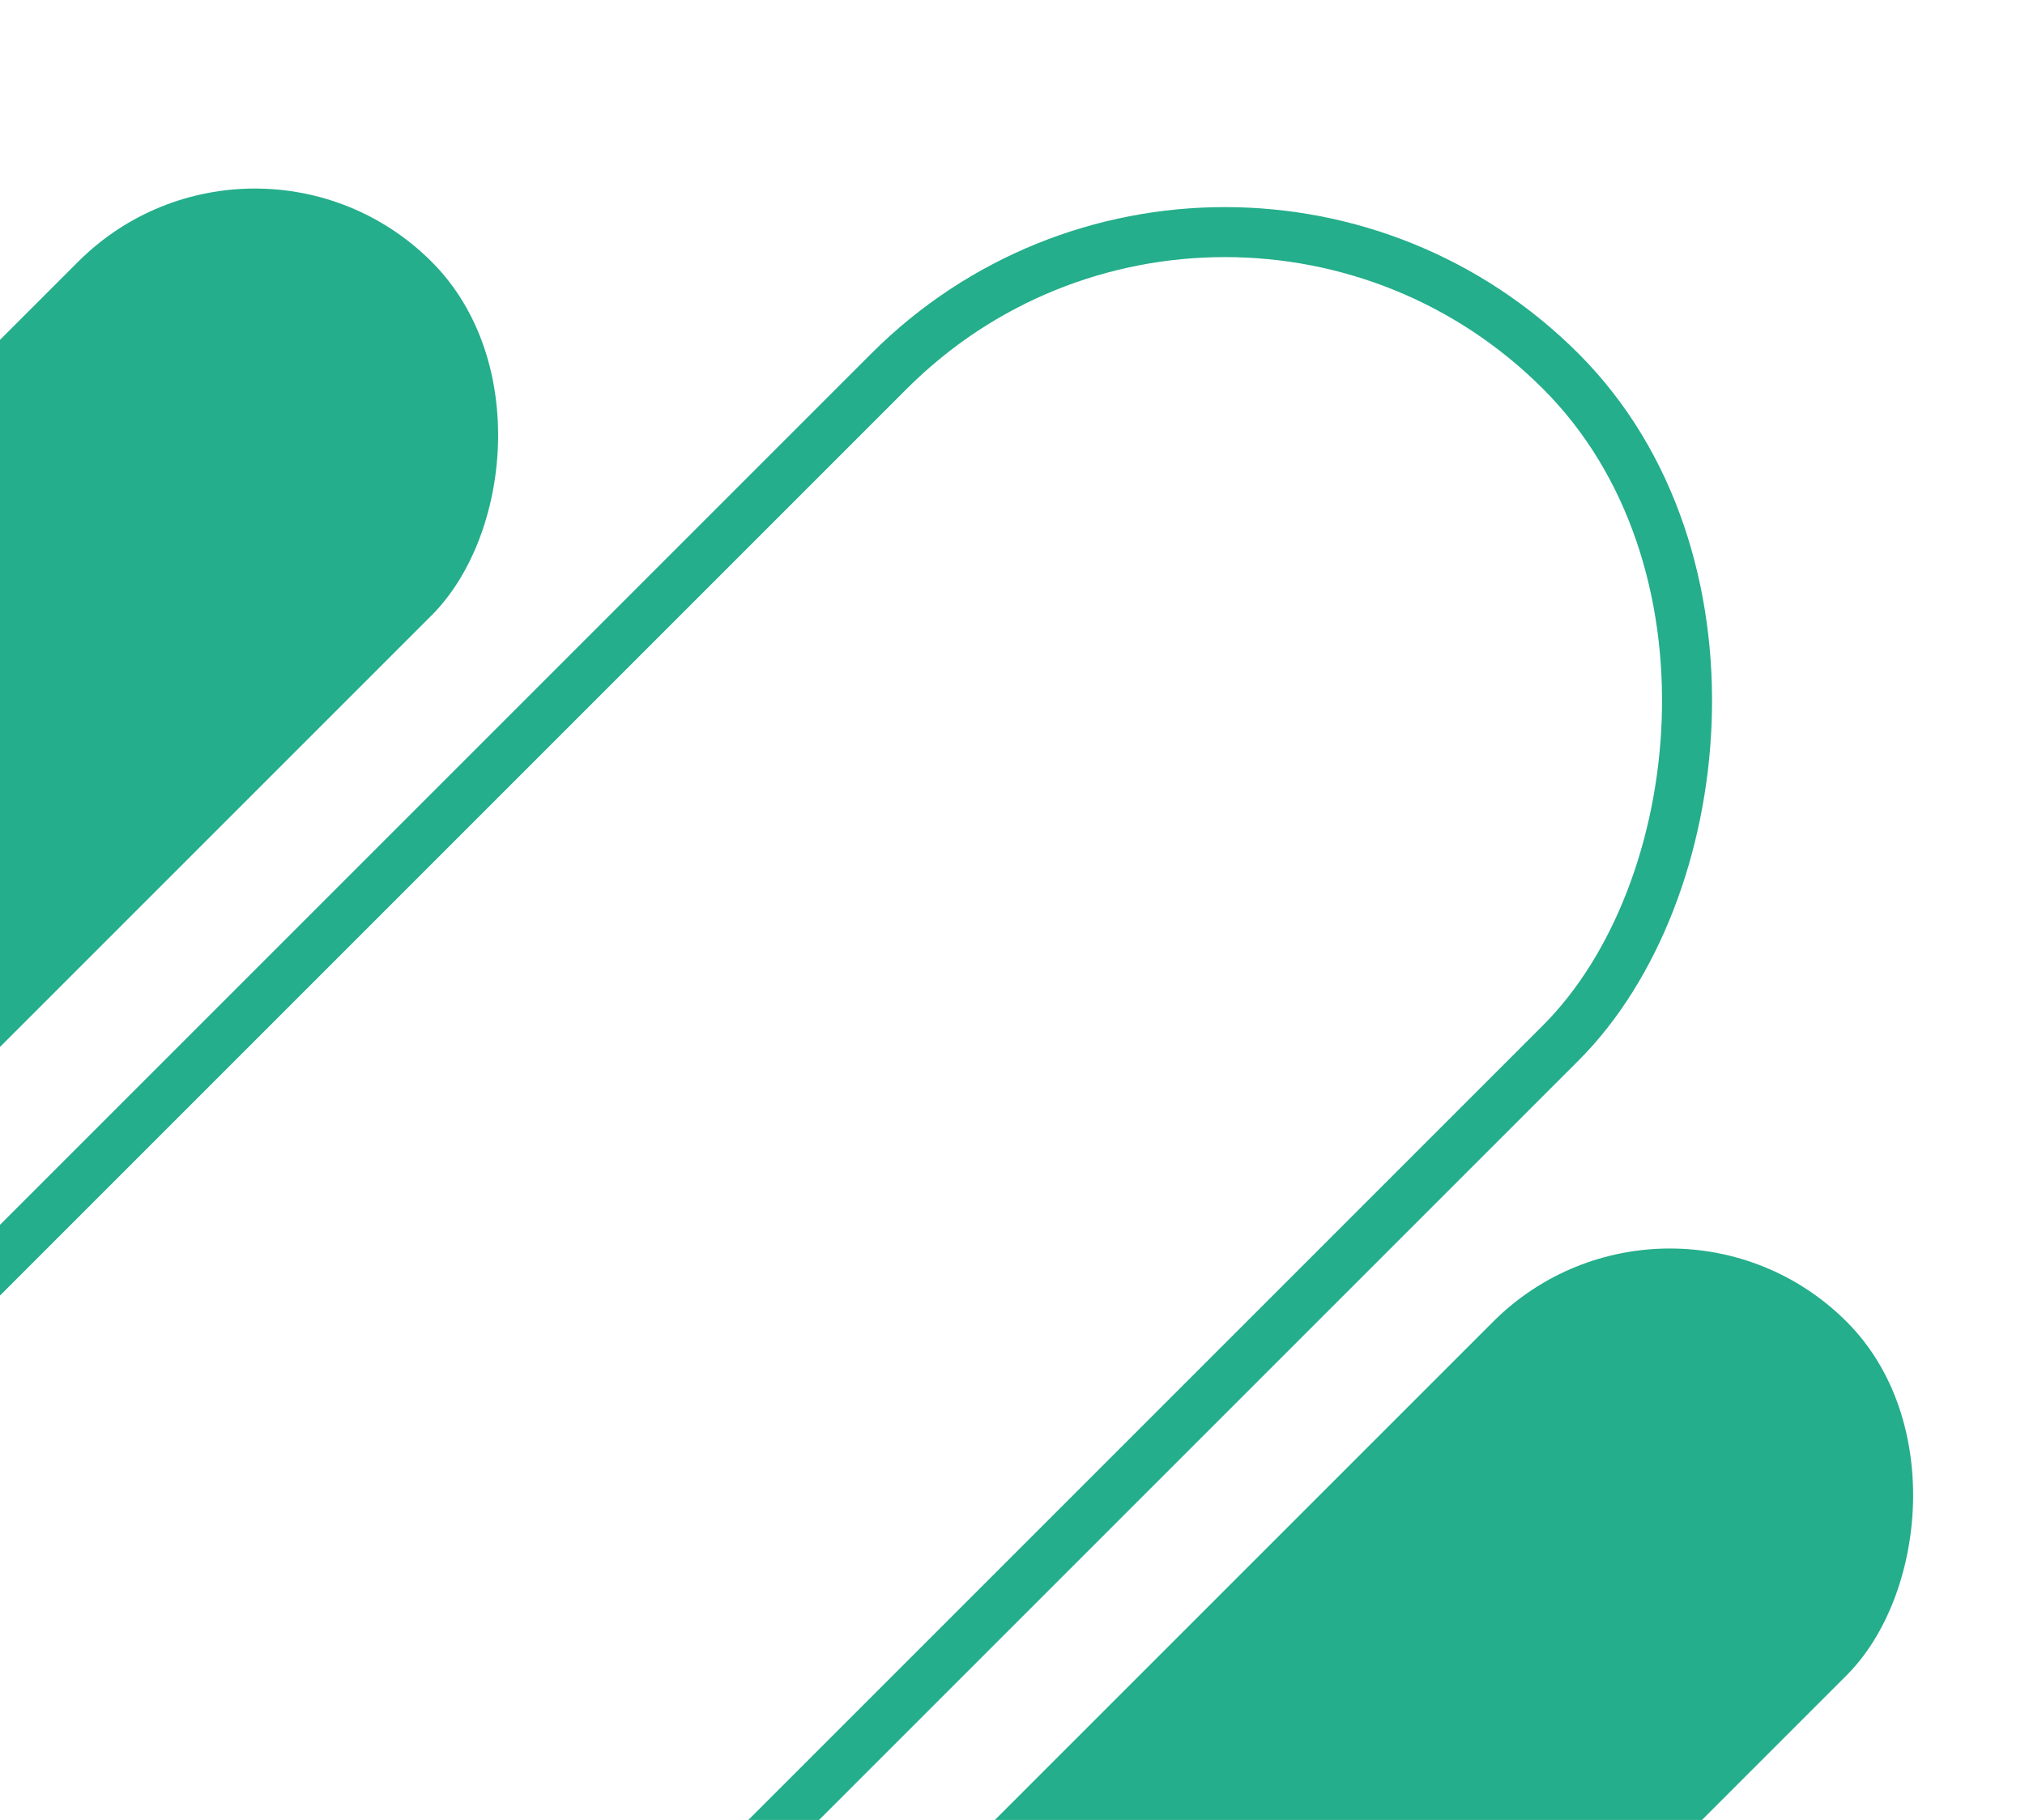 <svg width="405" height="364" viewBox="0 0 405 364" fill="none" xmlns="http://www.w3.org/2000/svg">
<rect x="244.975" y="7.071" width="190" height="690" rx="95" transform="rotate(45 244.975 7.071)" stroke="#24AE8B" stroke-width="10"/>
<rect x="50.975" y="17" width="100" height="700" rx="50" transform="rotate(45 50.975 17)" fill="#24AE8B"/>
<rect x="333.975" y="229" width="100" height="700" rx="50" transform="rotate(45 333.975 229)" fill="#24AE8B"/>
</svg>
